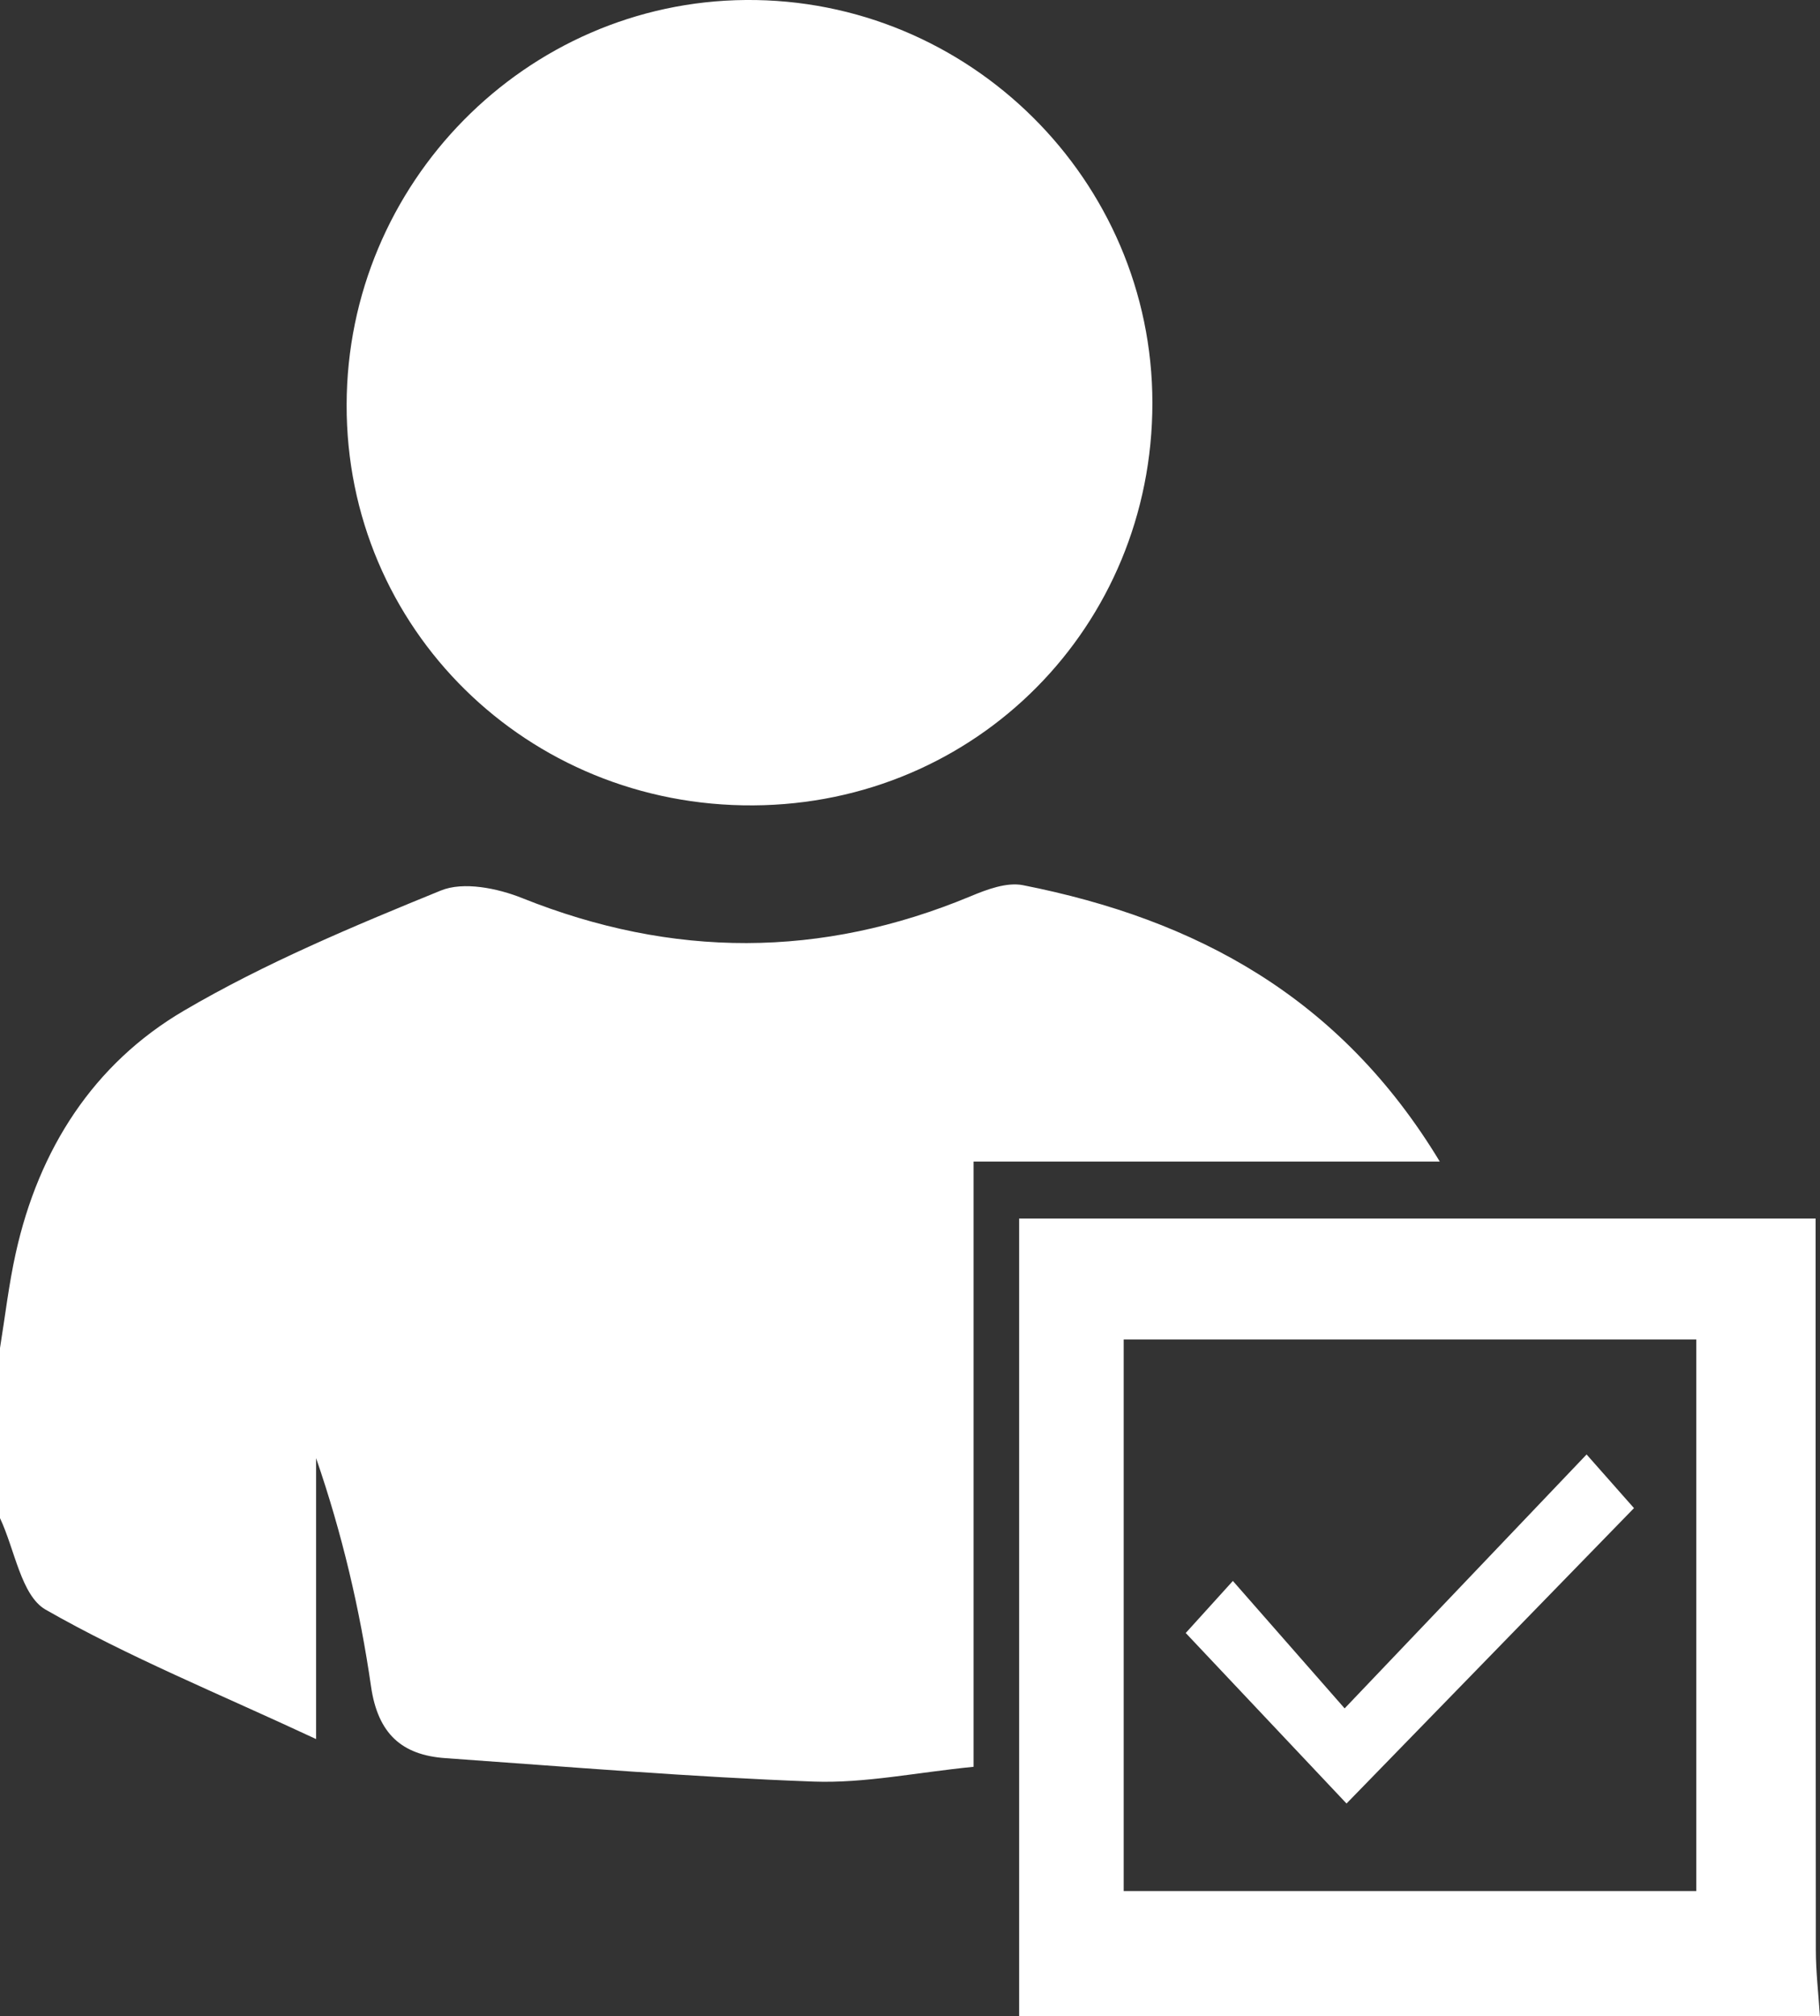 <?xml version="1.0" encoding="utf-8" ?>
<!DOCTYPE svg PUBLIC "-//W3C//DTD SVG 1.1//EN" "http://www.w3.org/Graphics/SVG/1.1/DTD/svg11.dtd">
<svg xmlns="http://www.w3.org/2000/svg" id="Layer_2" viewBox="0 0 149.01 164.99"><rect x="0" y="0" width="149.01" height="164.99" fill="#333333" stroke="none"/><defs><style>.cls-1{fill:#fff;}</style></defs><g id="Layer_1-2"><g id="_989t2Z.tif"><g><path class="cls-1" d="m0,110.32c.42-2.59.72-5.21,1.29-7.77,1.88-8.48,6.35-15.49,13.77-19.84,6.65-3.9,13.87-6.91,21.03-9.83,1.85-.76,4.65-.19,6.67.62,12.3,4.92,24.47,4.94,36.7-.15,1.34-.56,2.96-1.17,4.29-.91,14.14,2.79,25.98,9.13,34.13,22.62h-38.17v49.53c-4.67.46-8.9,1.36-13.09,1.21-10.06-.37-20.11-1.21-30.16-1.92-3.58-.25-5.52-2.01-6.08-5.85-.91-6.3-2.37-12.53-4.5-18.7v22.99c-8.06-3.76-15.37-6.72-22.16-10.6C1.73,130.56,1.21,126.8,0,124.24c0-4.64,0-9.28,0-13.92Z"/><path class="cls-1" d="m83.44,164.99v-65.27h65.21c0,1.74,0,3.5,0,5.26,0,18.2,0,36.39.02,54.59,0,1.81.22,3.61.33,5.42h-65.56Zm55.44-55.37h-46.88v45.14h46.88v-45.14Z"/><path class="cls-1" d="m61.68,65.91c-18.53.12-33.35-14.48-33.3-32.8C28.42,14.98,43.07.14,61.06,0c18.27-.15,33.29,14.73,33.29,32.98,0,18.28-14.41,32.82-32.67,32.93Z"/><path class="cls-1" d="m110.25,147.6c-4.26-4.51-8.53-9.04-13.17-13.96,1.2-1.33,2.35-2.59,3.86-4.26,3.1,3.53,6,6.84,9.15,10.43,6.82-7.16,13.03-13.67,19.81-20.78,1.94,2.19,3.07,3.47,3.88,4.39-7.88,8.09-15.54,15.96-23.54,24.18Z"/></g></g></g></svg>